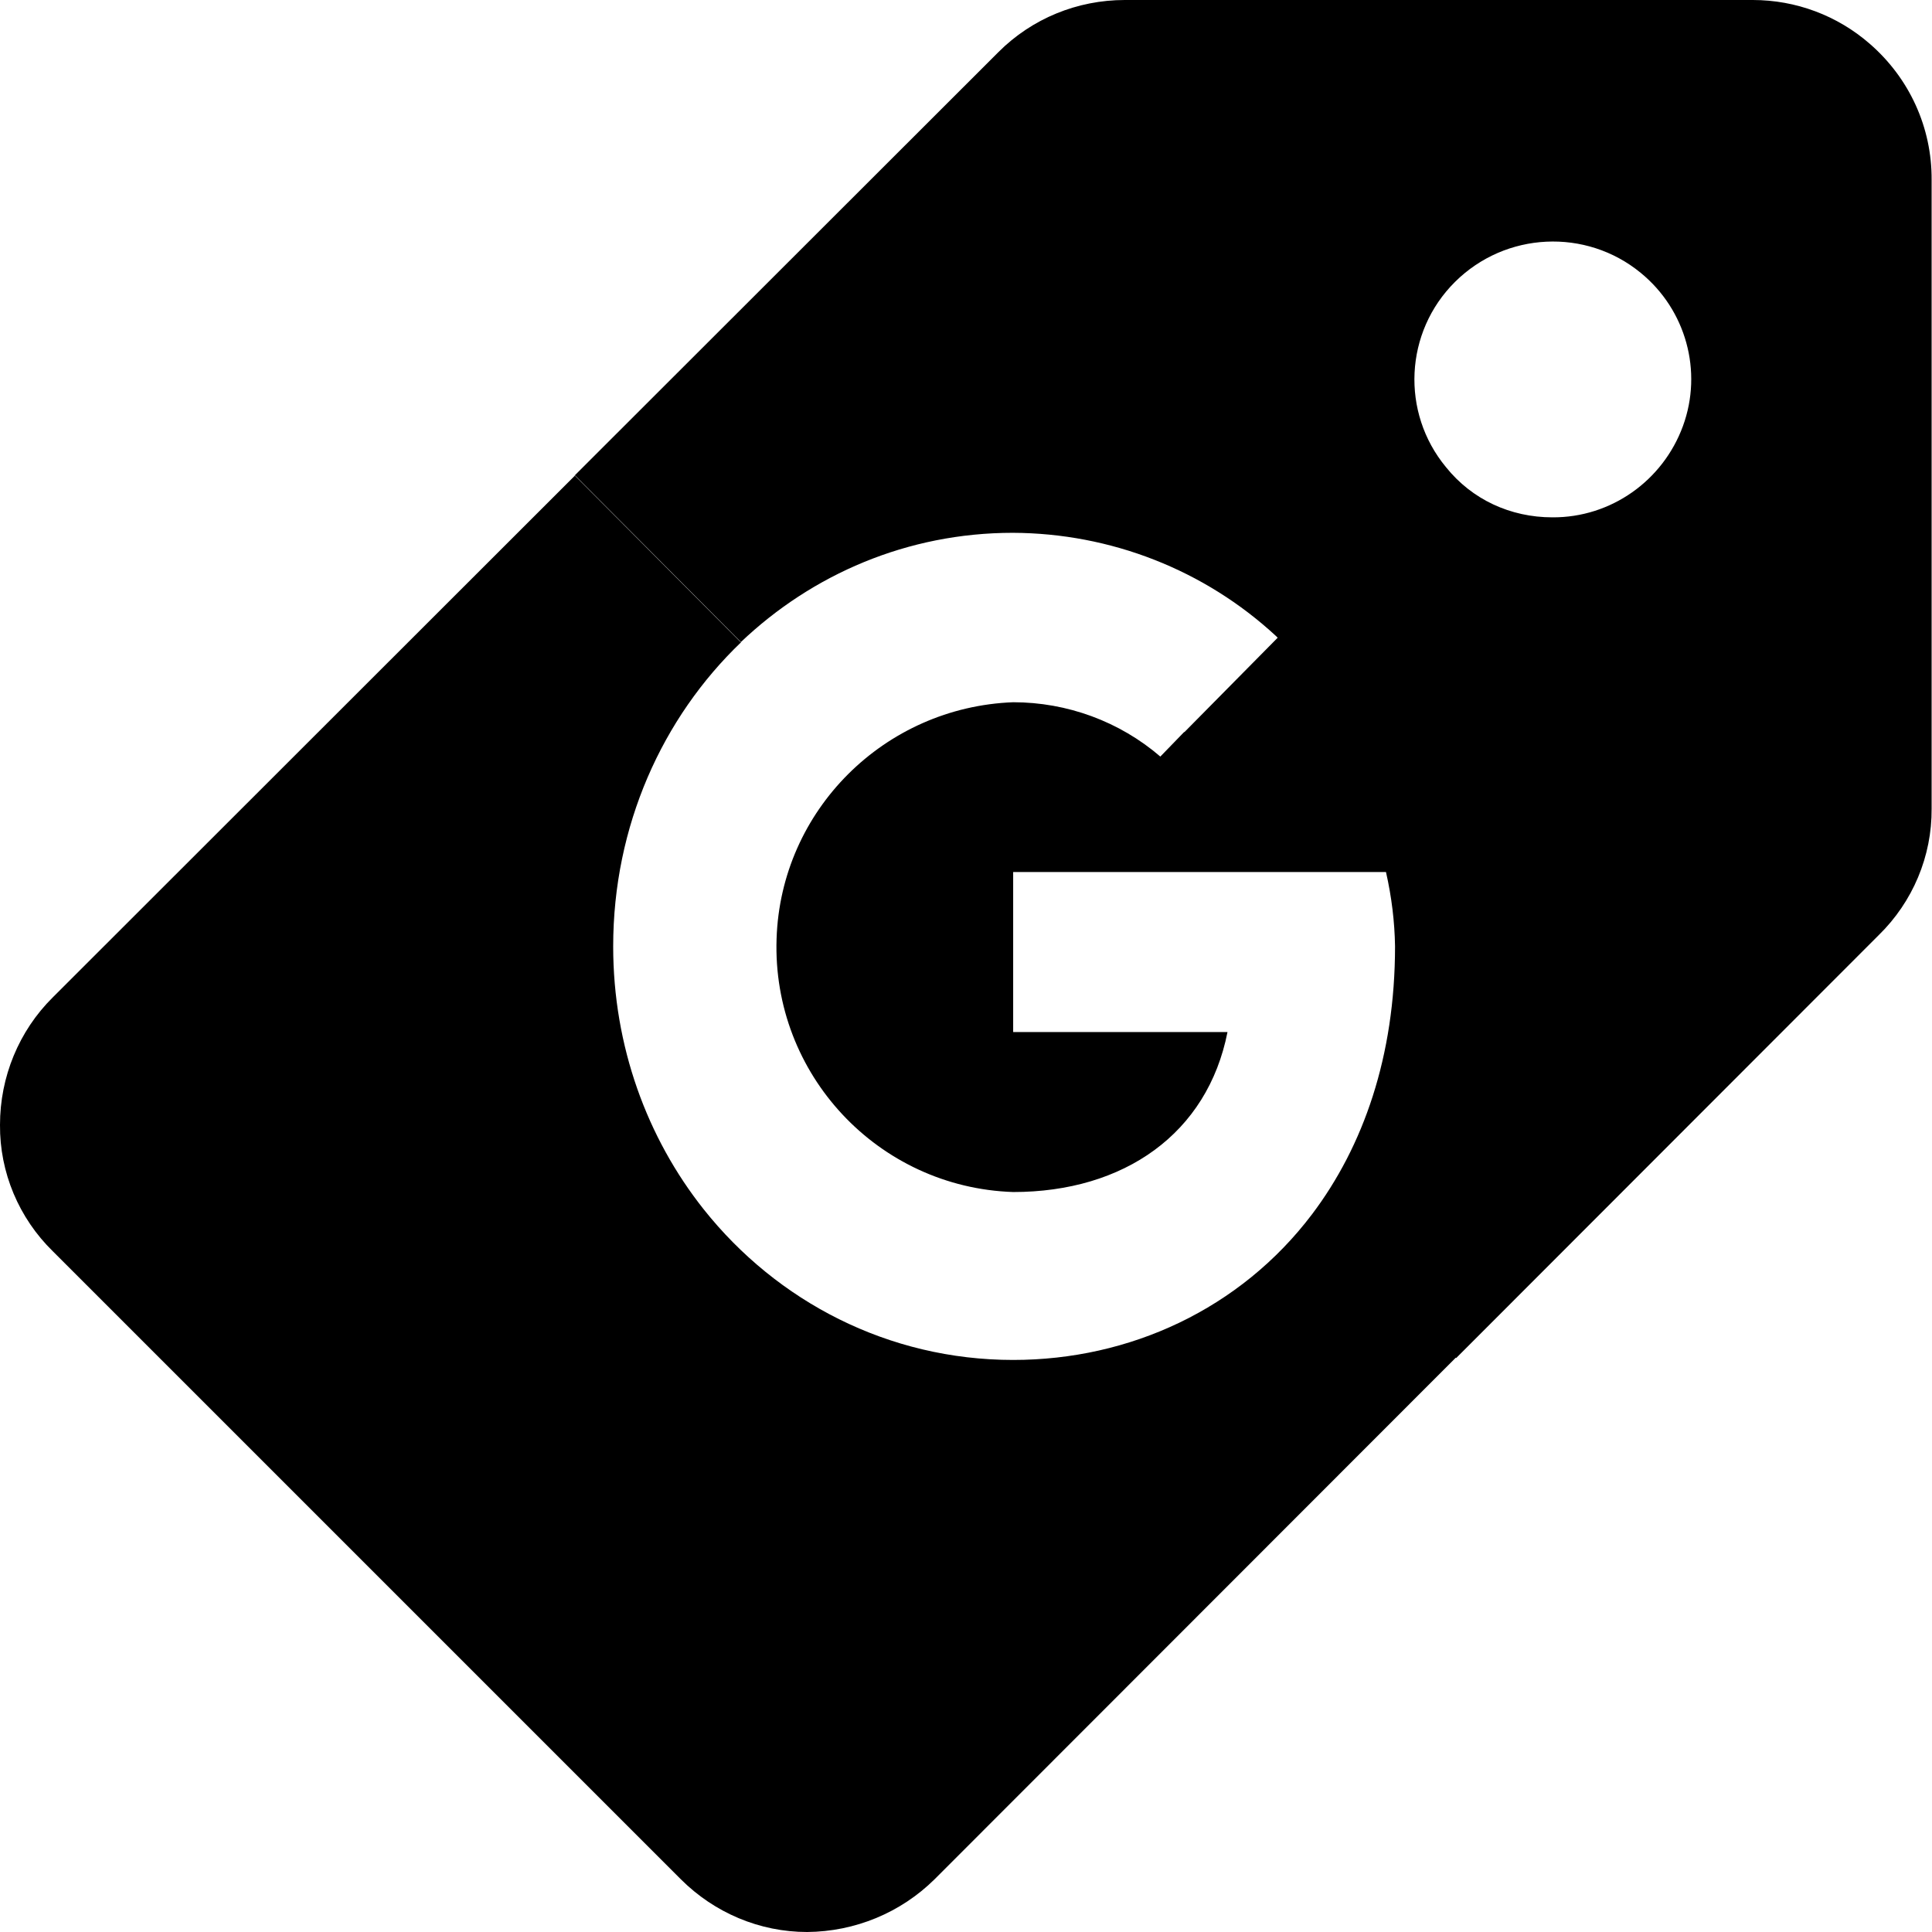 <svg xmlns="http://www.w3.org/2000/svg" xml:space="preserve" viewBox="0 0 512 512"><path d="M495.5 11.6C486.9 4.1 475.9 0 464.5 0H298.1c-12.6 0-24.6 4.9-33.5 13.8L152.3 126l44 44.2c18.9-18 44.2-29 72.1-29 25.9.1 50.8 9.8 69.8 27.4l.4.4-24.7 25h-.1l-6.3 6.5c-10.8-9.3-24.7-14.4-39-14.4-34.1 1.3-61.6 28.6-62.7 62.7-1.2 35.9 26.9 65.9 62.7 67.1 29.4 0 51.5-15.5 56.8-42.4h-56.8v-42.4h98.8c1.5 6.6 2.3 13.2 2.4 19.7 0 29.1-8.4 53-22 71-19 25.1-48.3 38.6-79.2 38.6-33.1 0-62.6-15.5-82-39.9-15-18.9-24-43.2-24-69.7 0-31.9 13-60.6 33.9-80.6l-44-44.2L14 264.3c-9 8.9-14 21.1-14 33.8-.1 12.6 5 24.7 14 33.5l80.8 80.8 85.6 85.6c8.9 8.9 20.9 14 33.5 14 12.7-.1 24.8-5.1 33.8-14l138.1-138.2.1.1 112-112.1c9-8.8 14.1-20.9 14-33.5V47.7c.1-13.9-5.9-27-16.4-36.1M446 112.9c-5.3 14.5-19.1 24.3-34.6 24.2-11.1 0-21.3-4.7-28.2-13.3-12-14.5-11-35.8 2.4-49.1s34.7-14.3 49.2-2.4c12 9.8 16.5 26.1 11.2 40.6" style="fill-rule:evenodd;clip-rule:evenodd"/></svg>